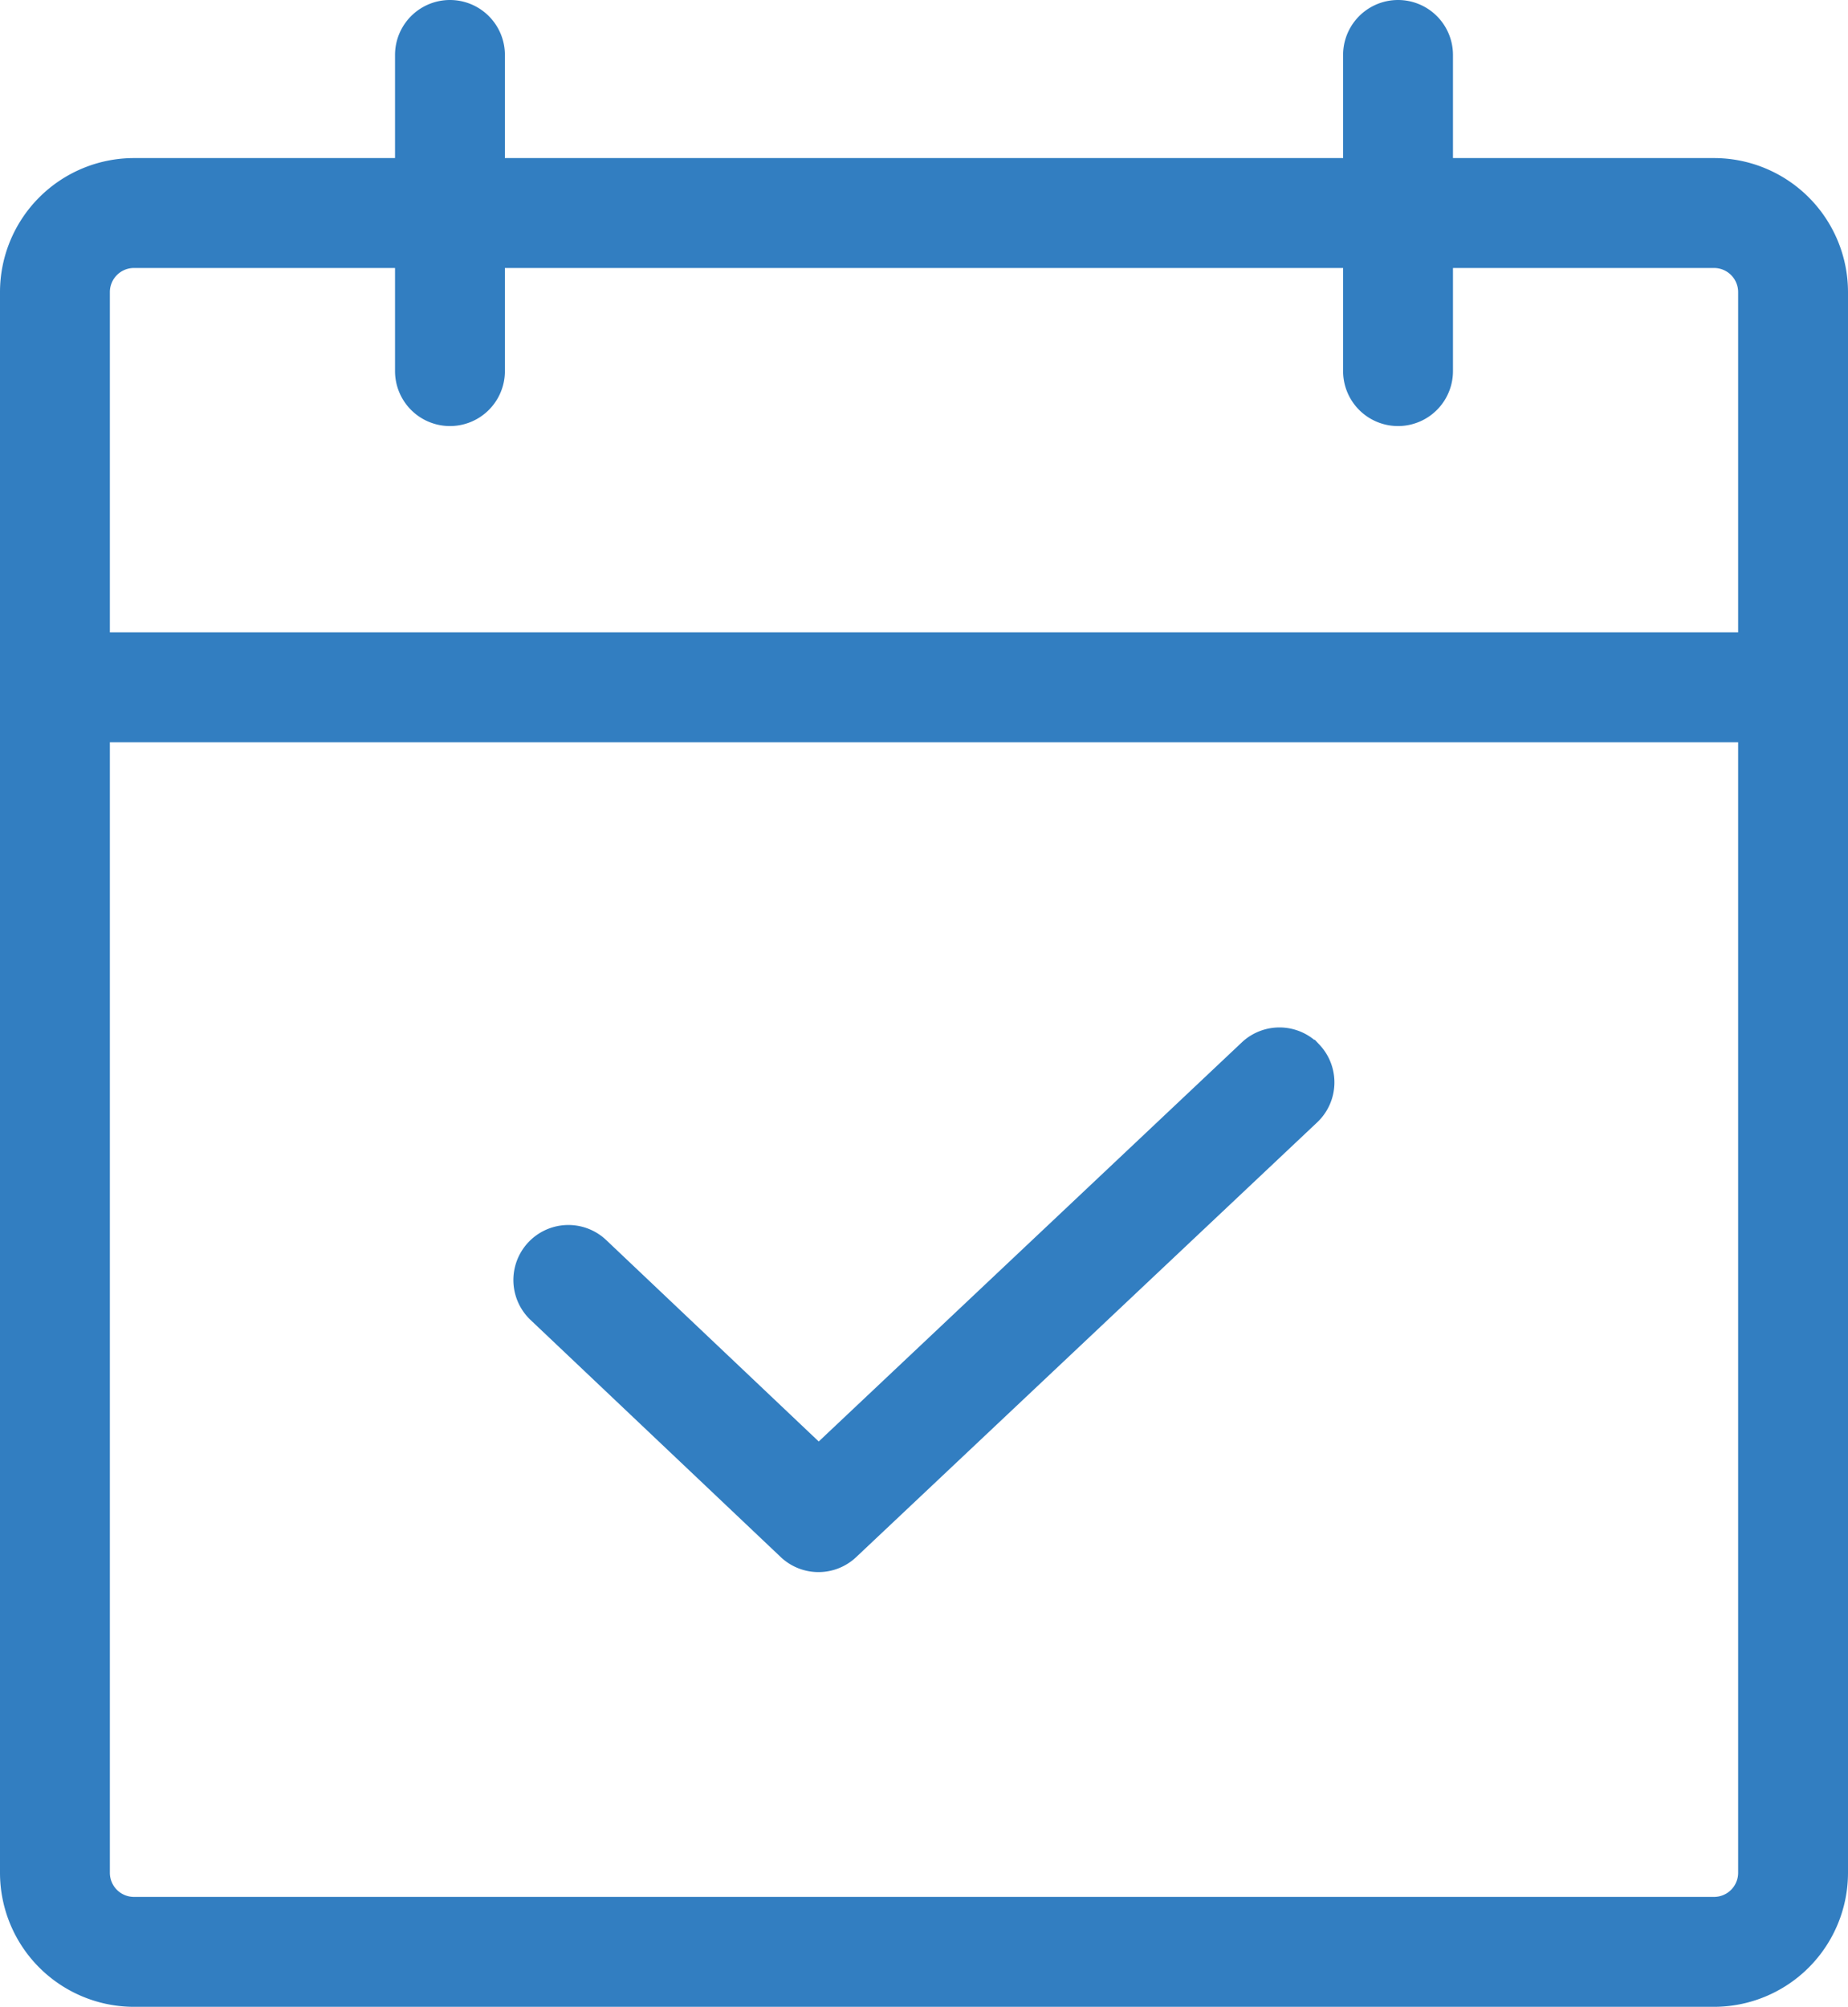 <svg xmlns="http://www.w3.org/2000/svg" width="59.88" height="65" viewBox="0 0 59.88 65">
  <path id="calendar-check-thin-svgrepo-com" d="M91.04,25.12H82.08V21.28a1.28,1.28,0,0,0-2.56,0v3.84H51.36V21.28a1.28,1.28,0,1,0-2.56,0v3.84H39.84A3.844,3.844,0,0,0,36,28.96v51.2A3.844,3.844,0,0,0,39.84,84h51.2a3.844,3.844,0,0,0,3.84-3.84V28.96A3.844,3.844,0,0,0,91.04,25.12Zm-51.2,2.56H48.8v3.84a1.28,1.28,0,0,0,2.56,0V27.68H79.52v3.84a1.28,1.28,0,0,0,2.56,0V27.68h8.96a1.281,1.281,0,0,1,1.28,1.28V40.48H38.56V28.96A1.281,1.281,0,0,1,39.84,27.68Zm51.2,53.76H39.84a1.281,1.281,0,0,1-1.28-1.28V43.04H92.32V80.16A1.281,1.281,0,0,1,91.04,81.44ZM77.89,53.68a1.28,1.28,0,0,1-.053,1.809L62.9,69.57a1.28,1.28,0,0,1-1.758,0l-8.107-7.68A1.28,1.28,0,1,1,54.8,60.029l7.228,6.848L76.08,53.627a1.28,1.28,0,0,1,1.809.053Z" transform="translate(-35.5 -19.5)" fill="#327ec1" stroke="#327ec1" stroke-width="1"/>
</svg>
